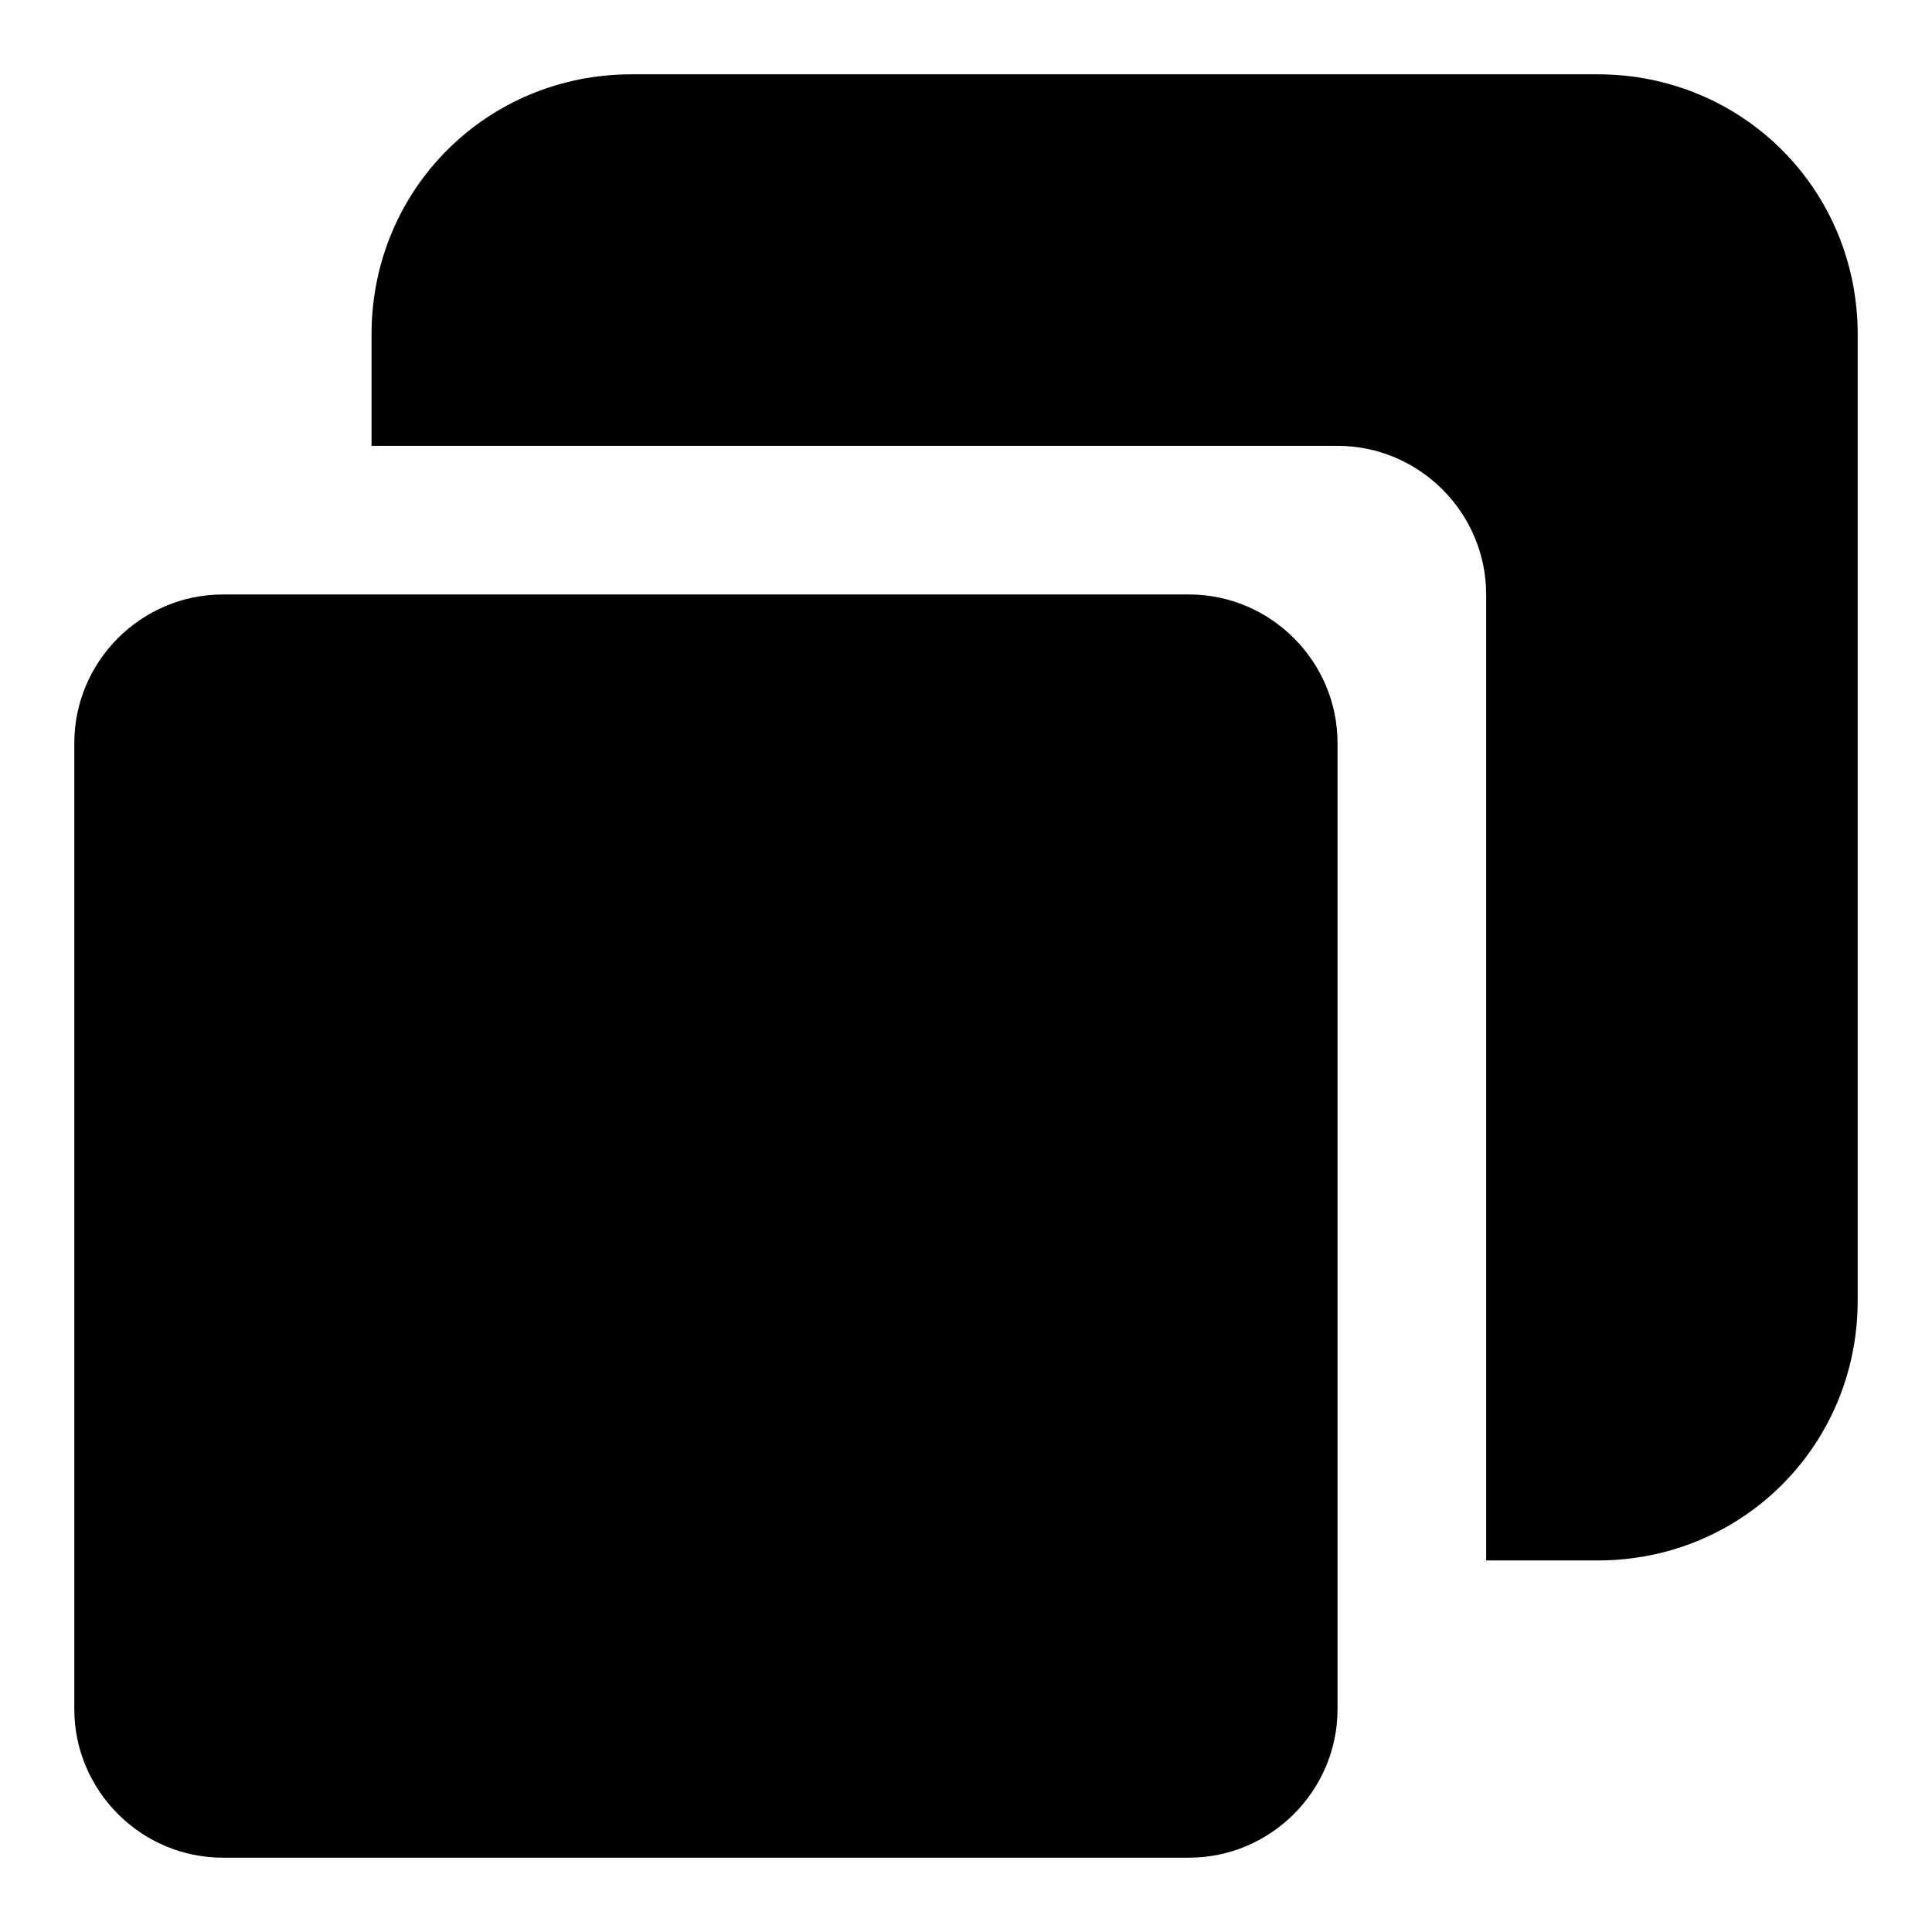 <?xml version="1.0" encoding="utf-8"?>
<svg fill="#000000" xmlns="http://www.w3.org/2000/svg" 
	 width="800px" height="800px" viewBox="0 0 52 52" enable-background="new 0 0 52 52" xml:space="preserve">
<path d="M36,20c0-2.2-1.8-4-4-4H6c-2.2,0-4,1.8-4,4v26c0,2.2,1.8,4,4,4h26c2.2,0,4-1.8,4-4V20z"/>
<path d="M43,2H17c-3.9,0-7,3.1-7,7v3h6h20c2.2,0,4,1.8,4,4v20v6h3c3.9,0,7-3.1,7-7V9C50,5.1,46.9,2,43,2z"/>
</svg>